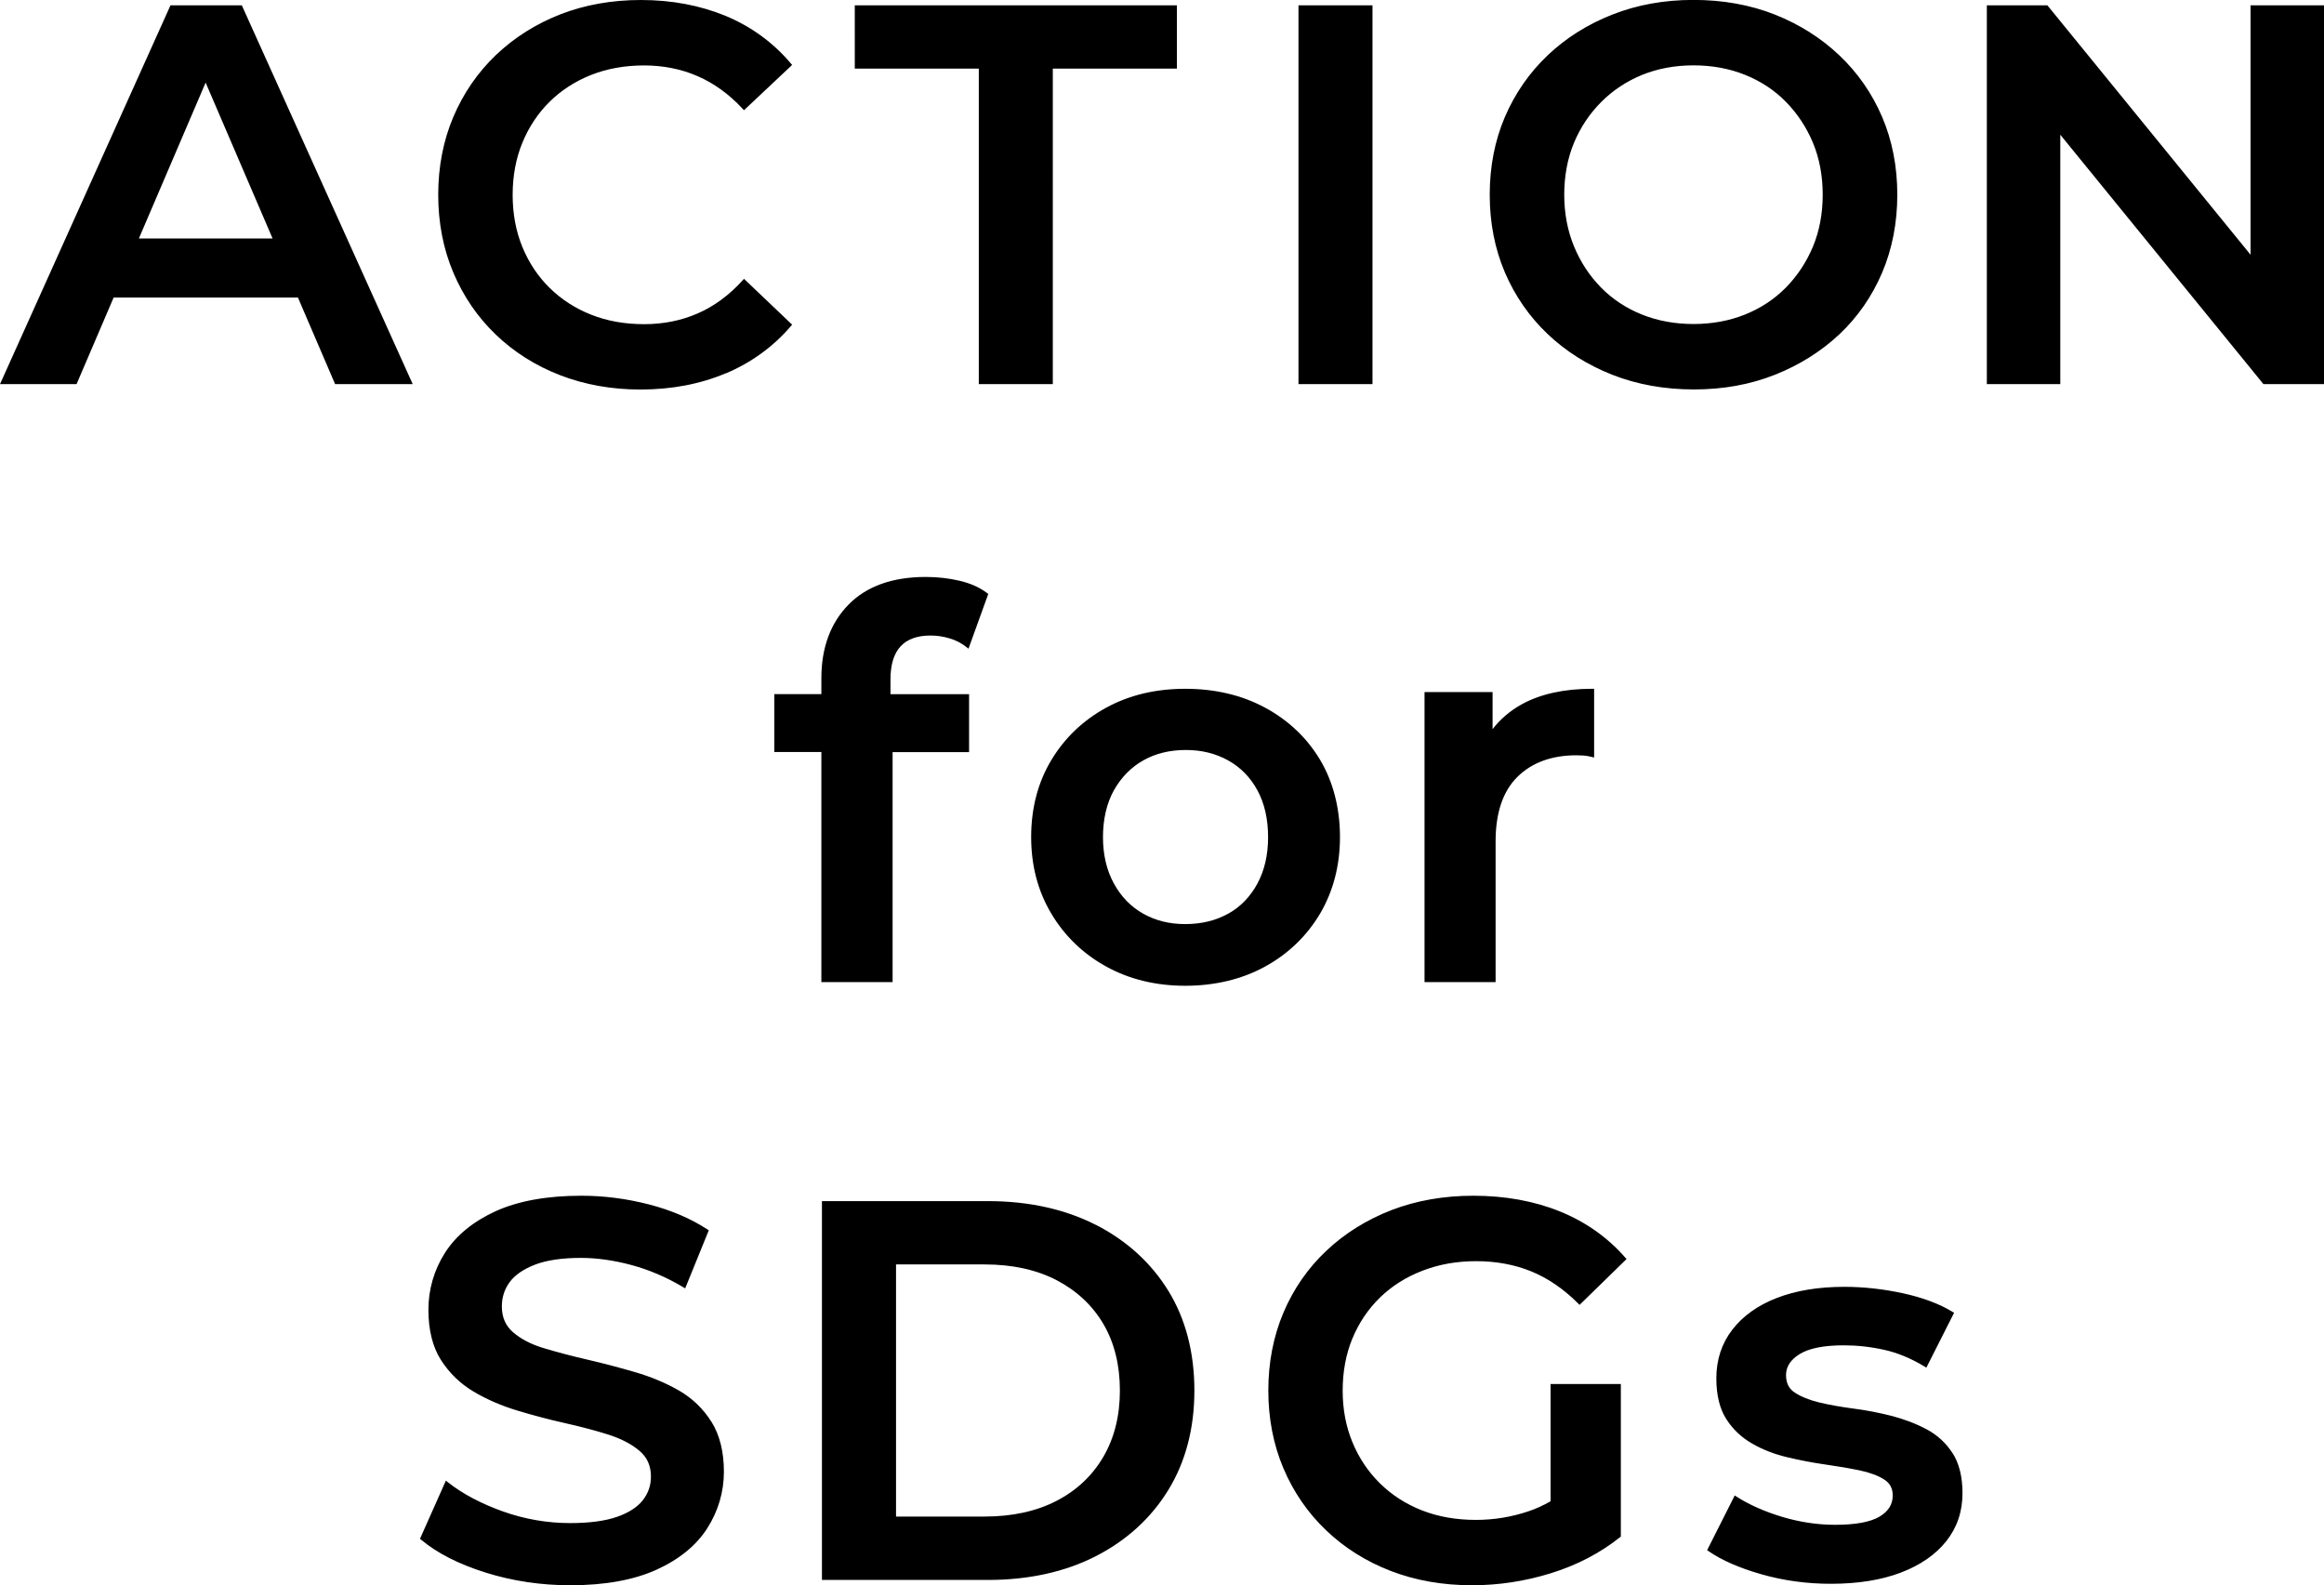<?xml version="1.0" encoding="UTF-8"?><svg id="_イヤー_2" xmlns="http://www.w3.org/2000/svg" viewBox="0 0 284.47 194.02"><g id="art"><path d="M29.6,.65h-8.73L0,47.02H9.37l4.54-10.6h22.56l4.55,10.6h9.5L29.67,.81l-.07-.16Zm3.77,28.54H17L25.17,10.11l8.2,19.09Zm55.47,16.5c-3.12,1.32-6.63,1.99-10.45,1.99-3.51,0-6.81-.59-9.82-1.75-3.01-1.16-5.66-2.84-7.88-4.97-2.22-2.13-3.97-4.68-5.2-7.59-1.23-2.9-1.85-6.11-1.85-9.53s.62-6.63,1.85-9.53c1.23-2.9,2.99-5.45,5.23-7.59,2.24-2.13,4.89-3.8,7.88-4.97,2.99-1.16,6.3-1.75,9.85-1.75,3.77,0,7.26,.66,10.38,1.95,3.12,1.3,5.8,3.25,7.96,5.8l.17,.2-5.89,5.54-.19-.2c-1.63-1.75-3.47-3.09-5.47-3.96-2.01-.88-4.22-1.32-6.57-1.32s-4.53,.39-6.48,1.16c-1.94,.77-3.65,1.87-5.08,3.28-1.43,1.41-2.55,3.1-3.34,5.02-.79,1.92-1.19,4.07-1.19,6.38s.4,4.46,1.19,6.38c.79,1.92,1.91,3.61,3.34,5.01,1.43,1.41,3.14,2.51,5.08,3.28,1.94,.77,4.12,1.16,6.48,1.16s4.56-.44,6.57-1.32c2-.87,3.84-2.23,5.47-4.02l.19-.21,5.89,5.61-.17,.2c-2.16,2.51-4.83,4.45-7.96,5.77ZM119.82,8.4h-15.19V.65h39.43v7.75h-15.19V47.02h-9.06V8.4Zm48.18,38.62h-9.06V.65h9.06V47.02Zm57.15-6.1c2.24-2.11,4-4.65,5.24-7.56,1.23-2.9,1.85-6.11,1.85-9.53s-.62-6.62-1.85-9.5c-1.23-2.88-2.99-5.42-5.24-7.55-2.24-2.13-4.9-3.81-7.91-5-3.01-1.19-6.36-1.79-9.95-1.79s-6.89,.6-9.92,1.79c-3.03,1.19-5.7,2.87-7.94,5-2.24,2.13-4,4.68-5.23,7.55-1.23,2.88-1.85,6.08-1.85,9.5s.62,6.62,1.85,9.5c1.23,2.88,2.99,5.42,5.23,7.55,2.24,2.13,4.91,3.81,7.94,5,3.03,1.19,6.39,1.79,9.98,1.79s6.88-.6,9.89-1.79c3.01-1.19,5.67-2.86,7.91-4.96Zm-17.86-32.92c2.27,0,4.39,.39,6.31,1.16,1.92,.77,3.61,1.88,5.01,3.31s2.52,3.12,3.31,5.02c.79,1.9,1.19,4.04,1.19,6.34s-.4,4.44-1.19,6.34c-.79,1.9-1.91,3.59-3.31,5.02-1.41,1.43-3.09,2.54-5.01,3.31-1.92,.77-4.05,1.16-6.31,1.16s-4.39-.39-6.31-1.16c-1.92-.77-3.61-1.88-5.01-3.31-1.41-1.43-2.52-3.13-3.31-5.05-.79-1.92-1.19-4.04-1.19-6.31s.4-4.44,1.19-6.34c.79-1.9,1.92-3.59,3.35-5.02,1.43-1.43,3.12-2.54,5.01-3.31,1.9-.77,4.01-1.16,6.28-1.16ZM284.47,.65V47.02h-7.41l-24.87-30.53v30.53h-8.99V.65h7.41l24.87,30.53V.65h8.99ZM100.54,120.2v-28.15h-5.76v-7.09h5.76v-1.95c0-3.72,1.12-6.75,3.32-9,2.2-2.25,5.39-3.39,9.46-3.39,1.45,0,2.85,.16,4.15,.47,1.32,.31,2.44,.81,3.34,1.49l.16,.12-2.42,6.7-.3-.23c-.58-.46-1.26-.81-2.01-1.03-.76-.23-1.55-.35-2.34-.35-1.61,0-2.85,.44-3.66,1.32-.82,.88-1.24,2.24-1.24,4.04v1.82h9.62v7.09h-9.36v28.15h-8.73Zm61.05-8.38c1.61-2.74,2.43-5.89,2.43-9.37s-.82-6.74-2.43-9.44c-1.61-2.69-3.87-4.84-6.72-6.38-2.84-1.54-6.13-2.32-9.79-2.32s-6.87,.78-9.69,2.32c-2.83,1.55-5.08,3.7-6.71,6.42-1.63,2.71-2.46,5.88-2.46,9.4s.83,6.63,2.46,9.37c1.63,2.74,3.89,4.92,6.71,6.48,2.82,1.56,6.08,2.36,9.69,2.36s6.94-.79,9.79-2.36c2.84-1.56,5.1-3.75,6.72-6.48Zm-11.27,.02c-1.52,.85-3.28,1.27-5.24,1.27s-3.64-.43-5.14-1.27c-1.5-.84-2.71-2.08-3.59-3.69-.89-1.61-1.34-3.53-1.34-5.69s.45-4.14,1.34-5.73c.89-1.58,2.1-2.82,3.6-3.66,1.5-.85,3.25-1.27,5.2-1.27s3.65,.43,5.17,1.27c1.52,.84,2.73,2.07,3.59,3.66,.87,1.59,1.31,3.52,1.31,5.73s-.44,4.08-1.31,5.7c-.87,1.6-2.07,2.85-3.59,3.69Zm32.78,8.37h-8.73v-35.5h8.33v4.54c.96-1.25,2.18-2.28,3.62-3.07,2.28-1.24,5.15-1.87,8.54-1.87h.27v8.41l-.34-.08c-.33-.08-.65-.14-.94-.16-.3-.02-.6-.03-.9-.03-3.01,0-5.43,.89-7.21,2.64-1.77,1.75-2.67,4.4-2.67,7.89v17.23Zm-96,53.84c1,1.61,1.51,3.66,1.51,6.1s-.69,4.81-2.04,6.92c-1.35,2.11-3.45,3.82-6.24,5.08-2.77,1.25-6.31,1.89-10.52,1.89-3.59,0-7.08-.52-10.36-1.55-3.29-1.03-5.94-2.38-7.88-4.01l-.16-.13,3.17-7.12,.27,.22c1.8,1.42,4.07,2.61,6.73,3.56,2.67,.95,5.43,1.42,8.22,1.42,2.36,0,4.29-.26,5.74-.77,1.43-.5,2.49-1.19,3.15-2.04,.66-.84,.99-1.81,.99-2.88,0-1.32-.46-2.36-1.41-3.16-.97-.82-2.25-1.49-3.8-1.98-1.58-.5-3.36-.97-5.28-1.4-1.93-.43-3.9-.95-5.85-1.54-1.96-.59-3.76-1.37-5.36-2.32-1.62-.96-2.96-2.25-3.99-3.85-1.03-1.61-1.55-3.68-1.55-6.17s.69-4.88,2.04-6.99c1.35-2.11,3.44-3.82,6.2-5.08,2.75-1.25,6.28-1.89,10.49-1.89,2.76,0,5.53,.36,8.25,1.06,2.72,.7,5.13,1.73,7.15,3.05l.19,.12-2.89,7.11-.27-.16c-2.02-1.21-4.14-2.11-6.28-2.69-2.15-.58-4.24-.88-6.21-.88-2.31,0-4.2,.28-5.63,.83-1.41,.55-2.45,1.26-3.09,2.13-.64,.86-.96,1.87-.96,2.98,0,1.33,.45,2.36,1.38,3.17,.95,.82,2.21,1.48,3.76,1.94,1.57,.47,3.36,.95,5.32,1.4,1.94,.45,3.92,.97,5.87,1.54,1.95,.57,3.76,1.33,5.36,2.25h0c1.62,.94,2.96,2.22,3.96,3.82Zm47.04-24.12h0c-3.78-1.93-8.22-2.91-13.22-2.91h-20.31v46.37h20.31c5,0,9.44-.98,13.22-2.91,3.78-1.94,6.77-4.67,8.88-8.12,2.11-3.45,3.18-7.54,3.18-12.16s-1.07-8.76-3.18-12.19c-2.11-3.43-5.1-6.15-8.88-8.09Zm-24.46,4.84h10.85c3.39,0,6.35,.65,8.81,1.93,2.45,1.28,4.38,3.08,5.72,5.36,1.34,2.28,2.02,5.02,2.02,8.14s-.68,5.81-2.02,8.11h0c-1.34,2.3-3.26,4.12-5.72,5.39-2.46,1.28-5.42,1.93-8.81,1.93h-10.85v-30.88Zm55.86,9.06c-.79,1.92-1.19,4.07-1.19,6.38s.4,4.39,1.19,6.31c.79,1.92,1.92,3.62,3.38,5.05,1.45,1.43,3.18,2.54,5.15,3.31,1.97,.77,4.18,1.16,6.58,1.16,2.23,0,4.41-.36,6.49-1.07,.87-.29,1.76-.7,2.66-1.21v-14.35h8.6v18.67l-.1,.08c-2.42,1.93-5.25,3.41-8.44,4.4-3.17,.99-6.43,1.48-9.67,1.48-3.6,0-6.94-.59-9.95-1.75-3.01-1.16-5.67-2.83-7.91-4.97-2.24-2.13-4-4.69-5.23-7.59-1.23-2.9-1.85-6.11-1.85-9.53s.62-6.63,1.85-9.53,3-5.46,5.27-7.59c2.26-2.13,4.95-3.8,7.98-4.97,3.03-1.16,6.39-1.75,9.98-1.75,3.9,0,7.47,.65,10.61,1.92,3.15,1.28,5.83,3.17,7.99,5.64l.17,.19-5.75,5.61-.19-.19c-1.76-1.76-3.68-3.07-5.7-3.9-2.03-.83-4.3-1.26-6.74-1.26s-4.57,.39-6.58,1.16c-2.01,.77-3.76,1.87-5.21,3.28-1.45,1.41-2.59,3.1-3.38,5.01Zm73.46,14.02c.81,1.26,1.22,2.92,1.22,4.93,0,2.24-.67,4.21-1.99,5.87-1.31,1.65-3.19,2.94-5.58,3.85-2.38,.9-5.25,1.36-8.54,1.36-2.94,0-5.79-.39-8.49-1.16-2.7-.77-4.87-1.72-6.46-2.82l-.2-.13,3.38-6.7,.25,.16c1.54,.98,3.41,1.81,5.56,2.46,2.15,.64,4.32,.97,6.47,.97,2.51,0,4.35-.34,5.46-1.01,1.08-.65,1.6-1.5,1.6-2.58,0-.87-.34-1.51-1.05-1.96-.76-.48-1.76-.85-2.99-1.11-1.24-.26-2.66-.5-4.2-.72-1.55-.22-3.12-.52-4.67-.89-1.56-.37-3.01-.93-4.29-1.67-1.3-.74-2.37-1.75-3.17-3-.81-1.26-1.22-2.94-1.22-4.99,0-2.28,.66-4.28,1.96-5.96,1.29-1.67,3.12-2.98,5.45-3.88,2.32-.9,5.09-1.36,8.25-1.36,2.37,0,4.79,.27,7.19,.79,2.42,.53,4.45,1.29,6.04,2.26l.21,.13-3.39,6.71-.25-.15c-1.63-.98-3.28-1.67-4.92-2.03-1.66-.37-3.32-.55-4.95-.55-2.42,0-4.24,.36-5.39,1.07-1.12,.7-1.67,1.54-1.67,2.58,0,.96,.35,1.66,1.06,2.13,.76,.5,1.76,.91,2.99,1.21,1.25,.3,2.66,.55,4.19,.75,1.55,.2,3.11,.5,4.65,.89,1.54,.4,2.98,.94,4.28,1.63,1.33,.7,2.41,1.69,3.21,2.94Z"/></g></svg>